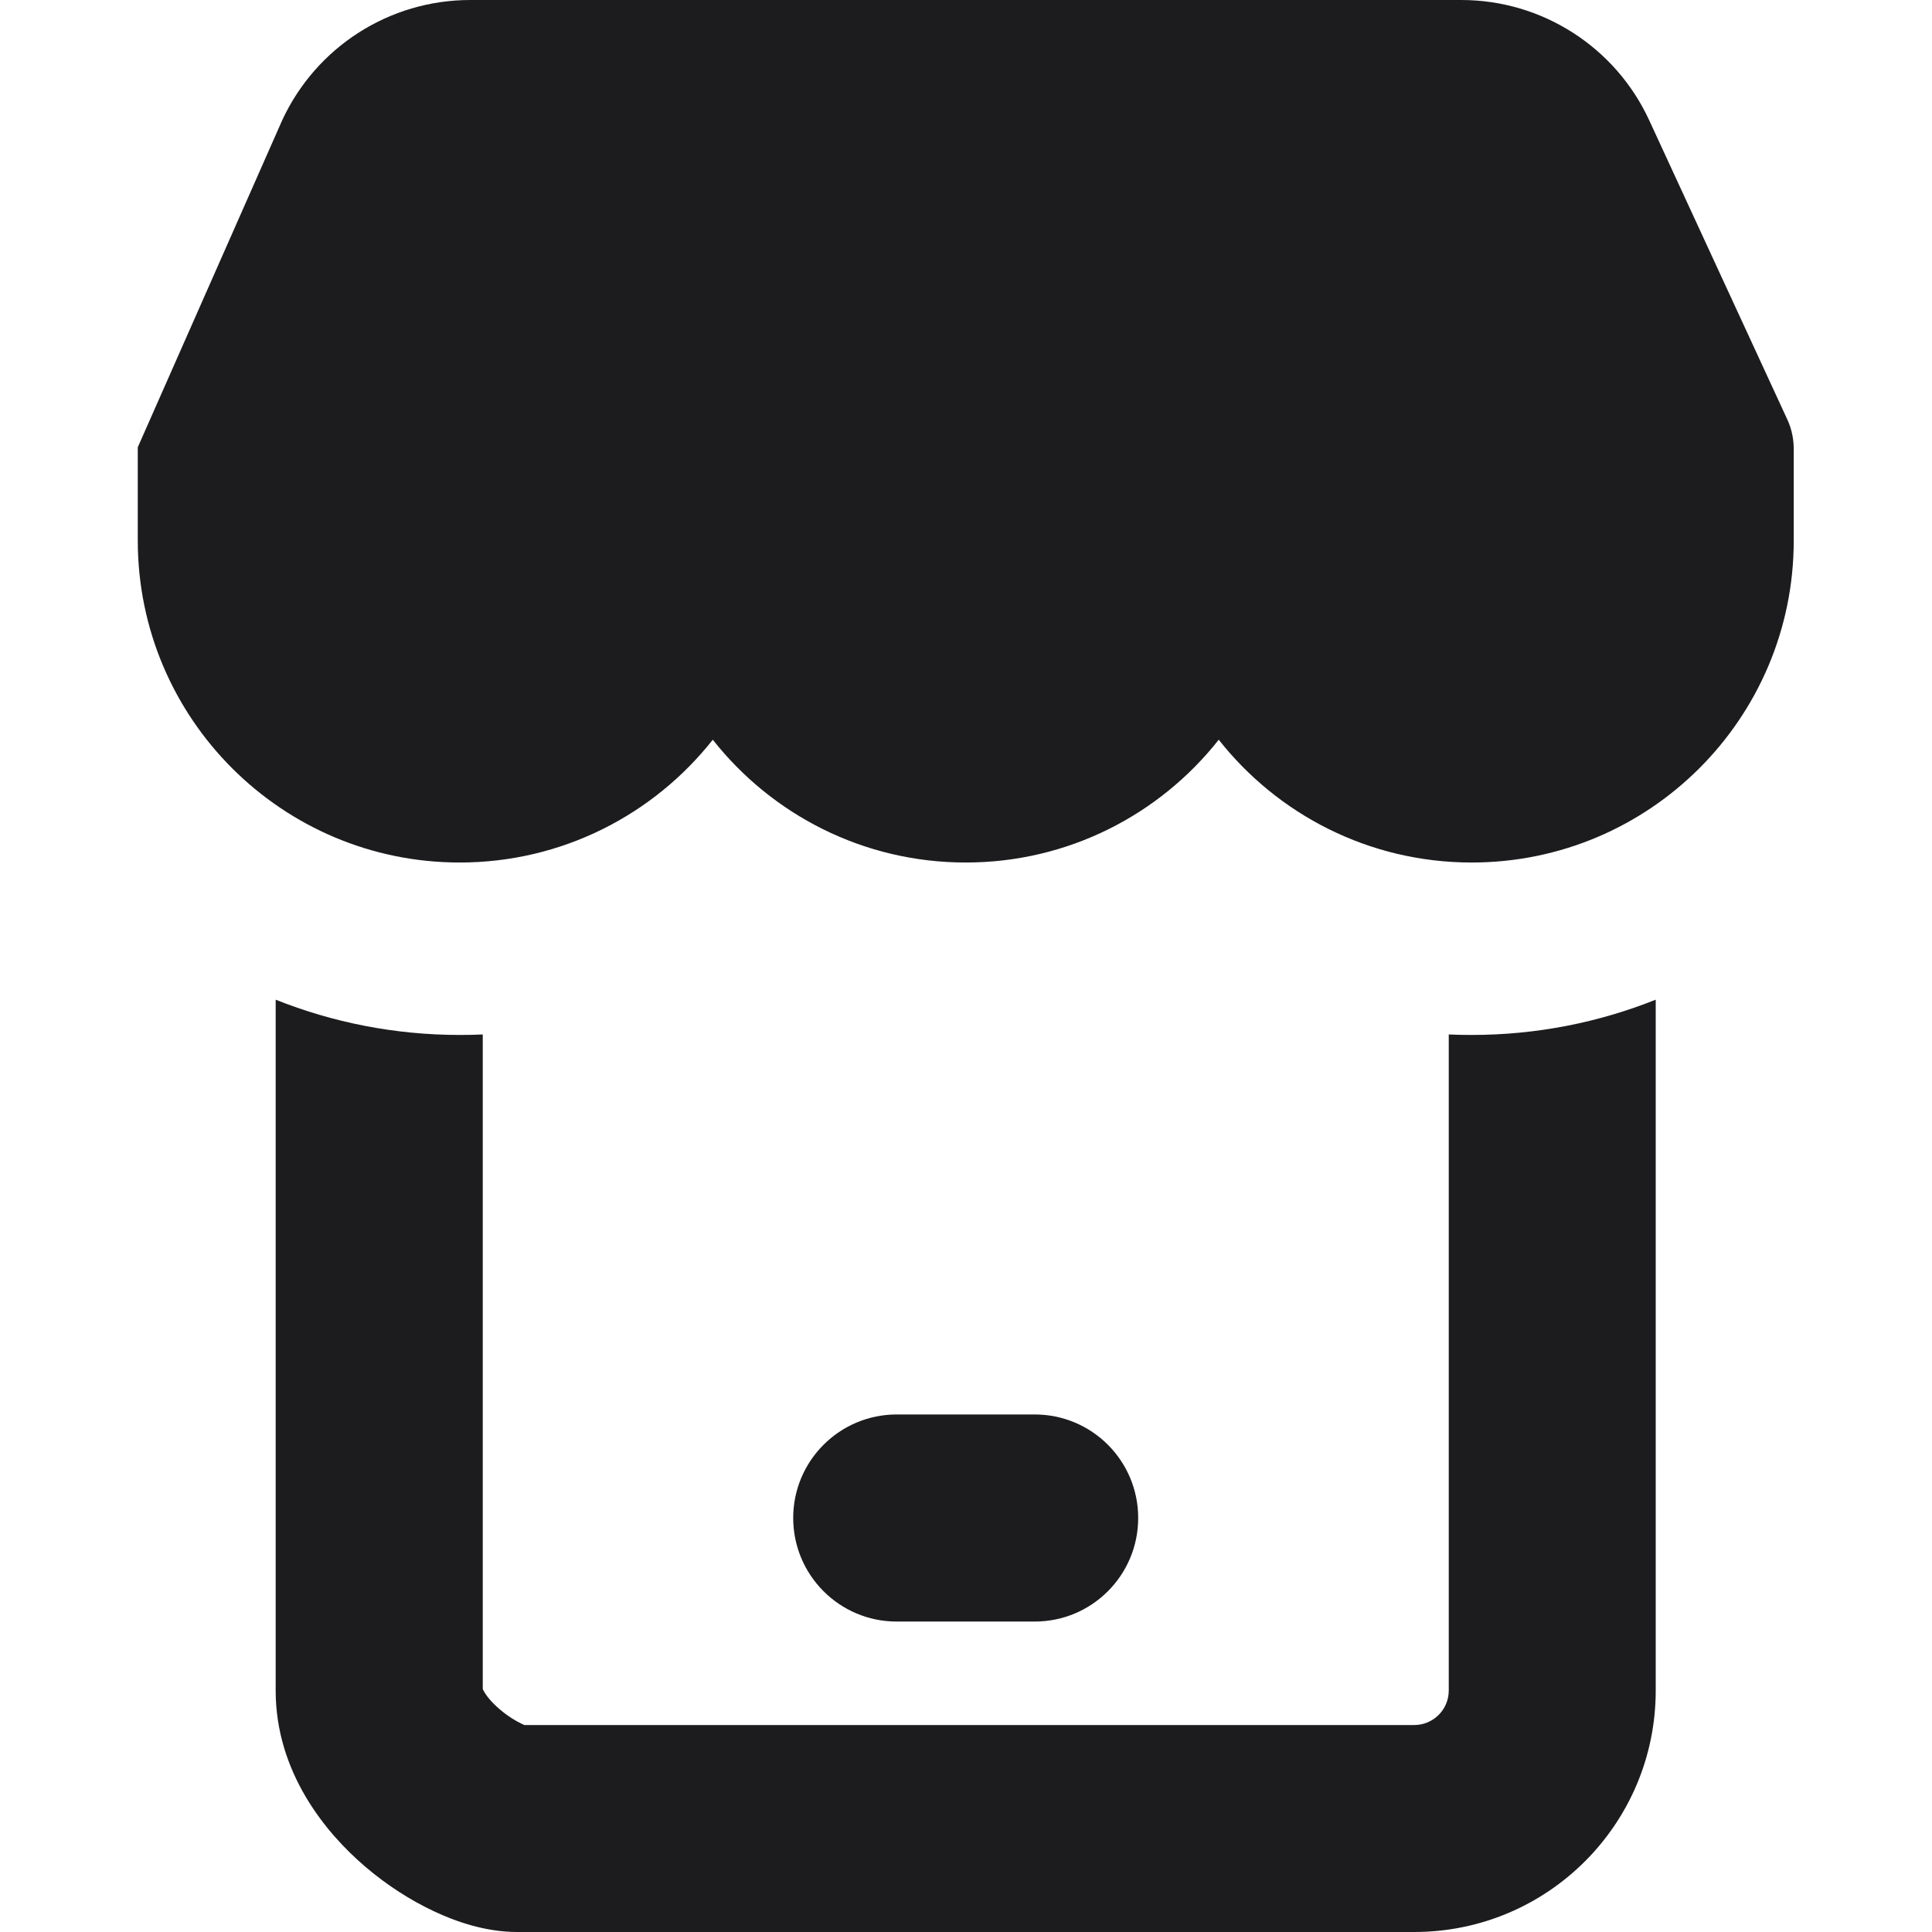 <svg width="16" height="16" viewBox="0 0 16 16" fill="none" xmlns="http://www.w3.org/2000/svg">
<g clip-path="url(#clip0_3341_30115)">
<path fill-rule="evenodd" clip-rule="evenodd" d="M2.337 0.996C2.618 0.389 3.225 0 3.894 0H12.102C12.77 0 13.378 0.389 13.658 0.996L14.799 3.468C14.82 3.512 14.836 3.56 14.845 3.61C14.852 3.648 14.855 3.686 14.855 3.725V4.476C14.855 5.949 13.661 7.143 12.188 7.143C11.338 7.143 10.581 6.745 10.093 6.126C9.605 6.745 8.848 7.143 7.998 7.143C7.148 7.143 6.391 6.745 5.903 6.126C5.414 6.745 4.657 7.143 3.807 7.143C2.335 7.143 1.141 5.949 1.141 4.476V3.715L1.141 3.704L2.337 0.996ZM1.141 3.704C1.142 3.618 1.163 3.536 1.198 3.464L1.193 3.475C1.16 3.548 1.142 3.626 1.141 3.704ZM6.569 12.571C6.569 12.098 6.953 11.714 7.426 11.714H8.569C9.043 11.714 9.426 12.098 9.426 12.571C9.426 13.045 9.043 13.429 8.569 13.429H7.426C6.953 13.429 6.569 13.045 6.569 12.571ZM3.807 8.571C3.871 8.571 3.935 8.57 3.998 8.567V13.987C4 13.992 4.003 14 4.01 14.011C4.032 14.049 4.074 14.101 4.139 14.156C4.203 14.211 4.27 14.252 4.323 14.277C4.33 14.28 4.337 14.283 4.343 14.286H11.712C11.87 14.286 11.998 14.158 11.998 14V8.567C12.061 8.57 12.124 8.571 12.188 8.571C12.727 8.571 13.241 8.467 13.712 8.279V14C13.712 15.105 12.817 16 11.712 16H4.283C4.018 16 3.772 15.912 3.595 15.829C3.401 15.738 3.205 15.613 3.026 15.46C2.696 15.179 2.283 14.677 2.283 14V8.279C2.754 8.467 3.269 8.571 3.807 8.571Z" fill="#1C1C1E"/>
</g>
<defs>
<clipPath id="clip0_3341_30115">
<rect width="16" height="16" fill="white"/>
</clipPath>
</defs>
</svg>
